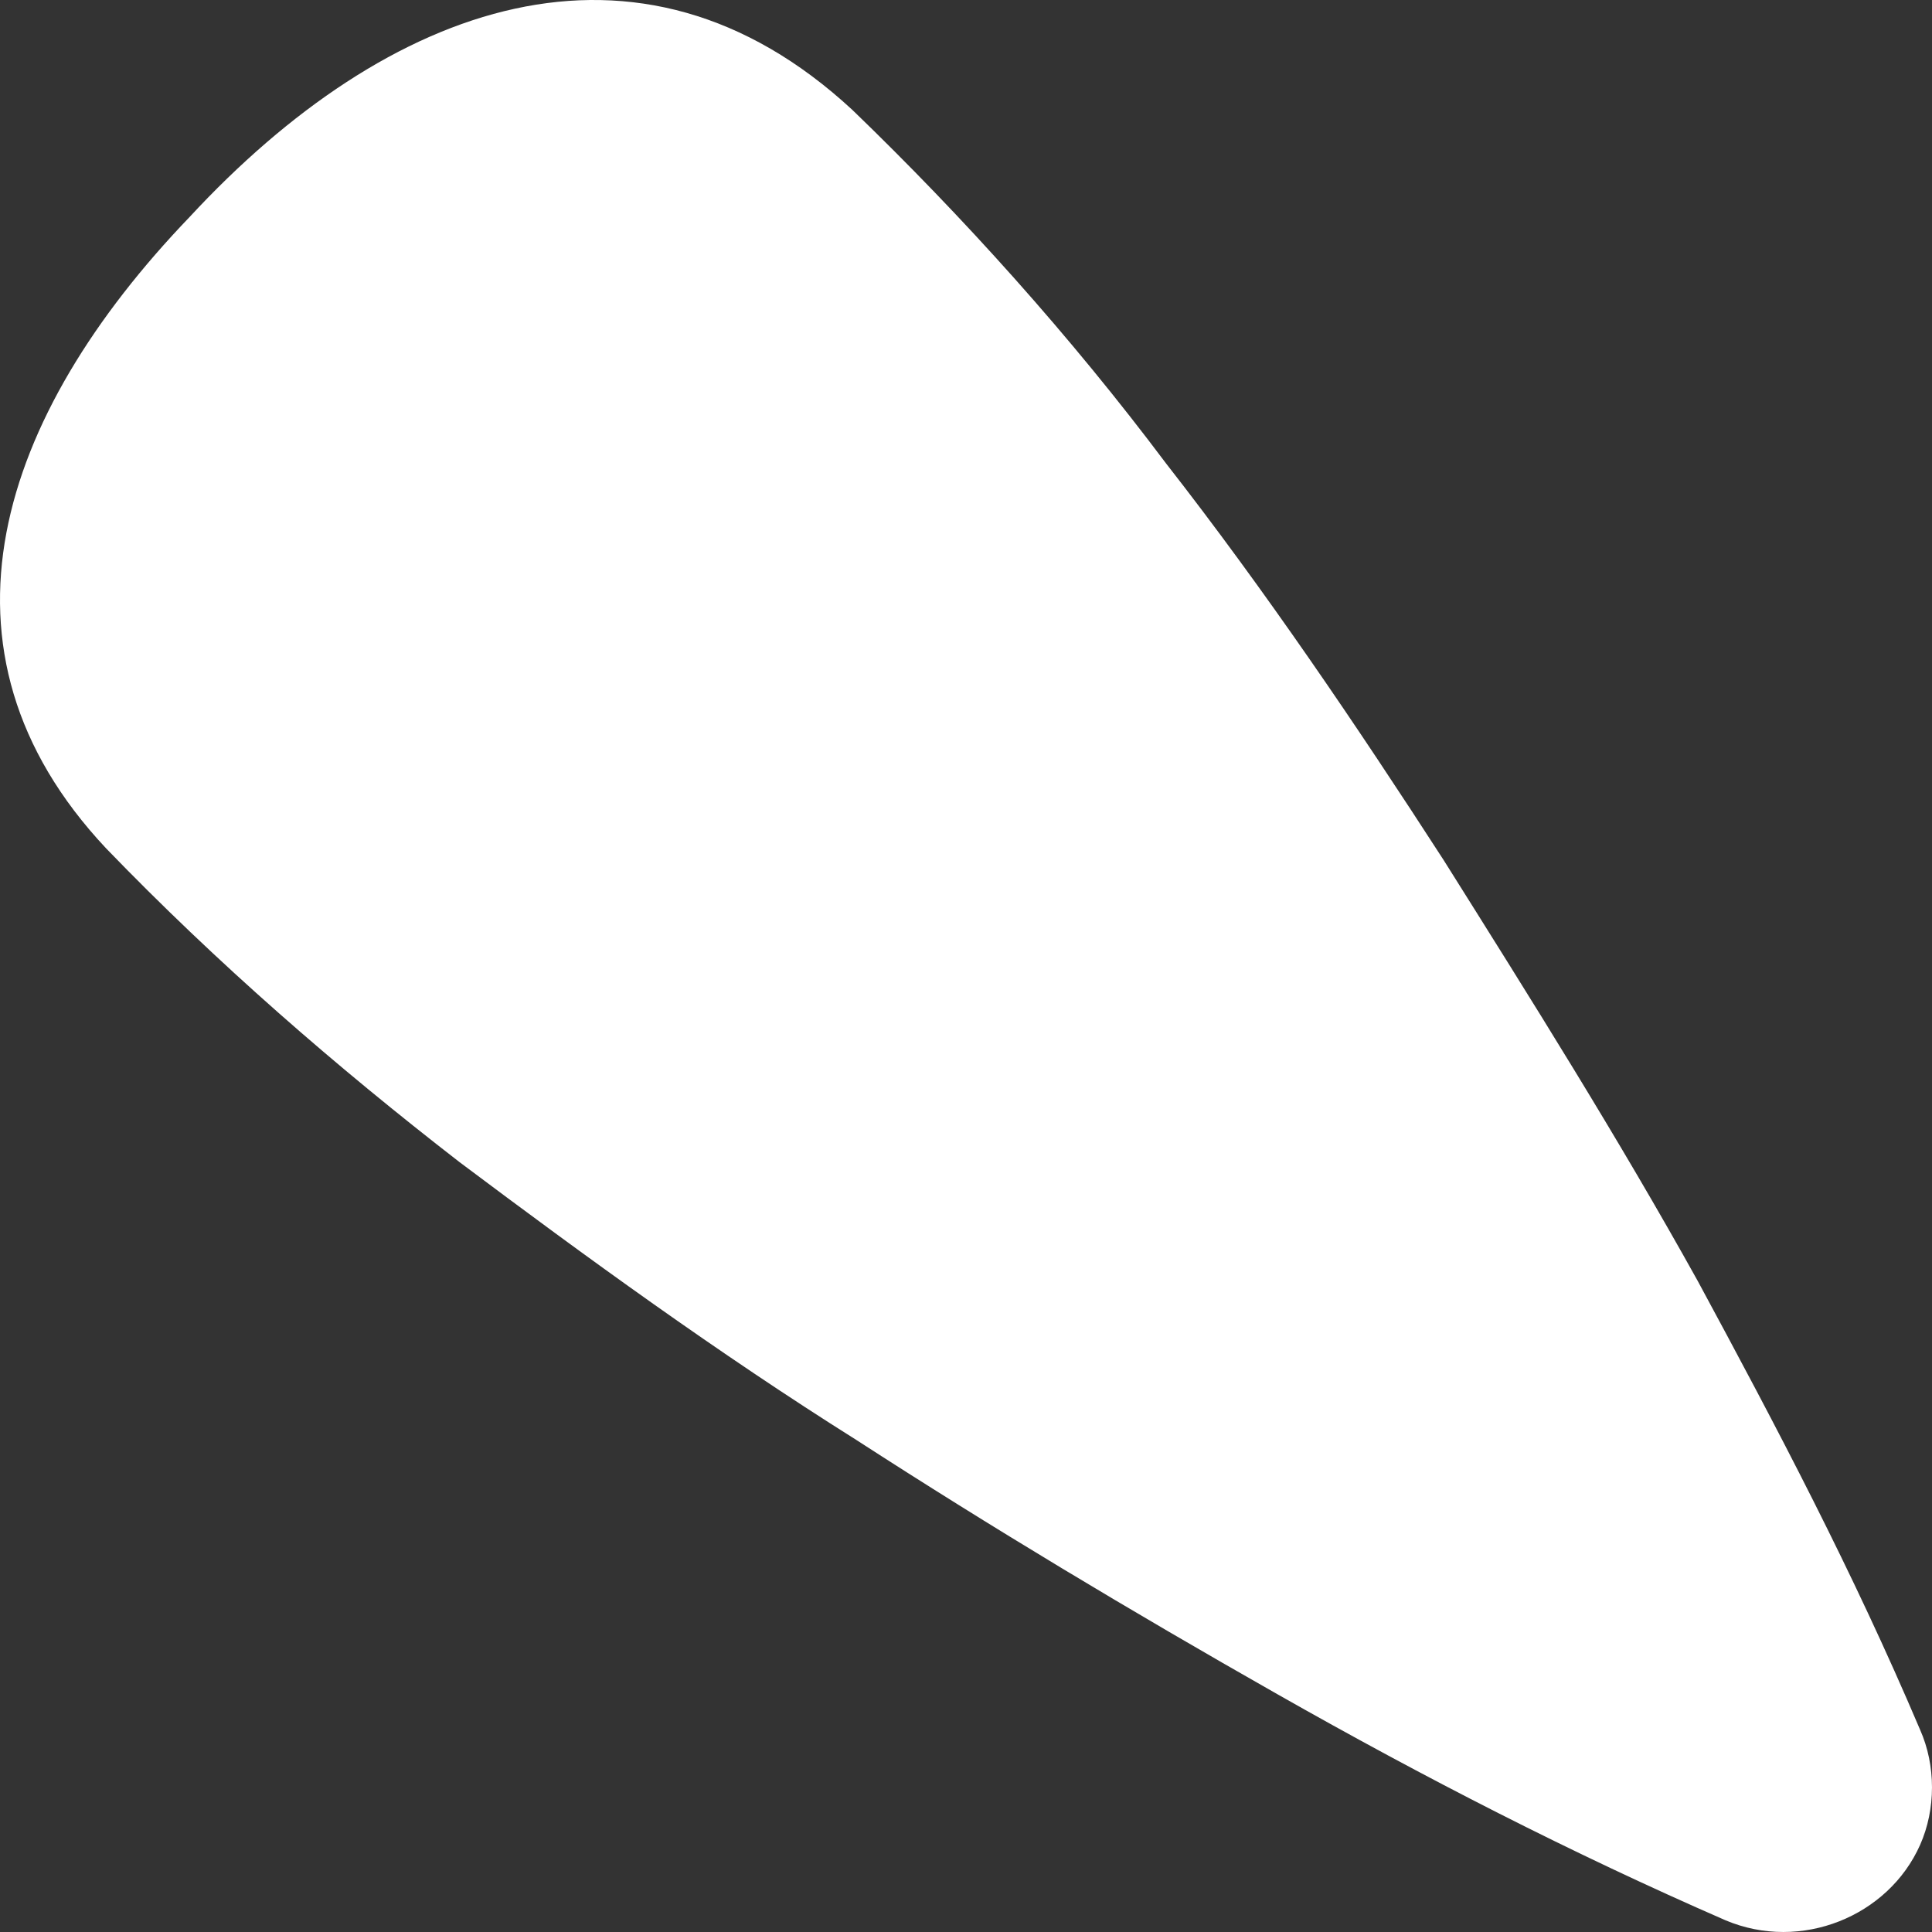 <?xml version="1.0" encoding="UTF-8"?> <svg xmlns="http://www.w3.org/2000/svg" width="99" height="99" viewBox="0 0 99 99" fill="none"><rect x="0" y="0" width="99" height="99" fill="#333333" stroke="none"/> <path d="M5.438 43.473C11.133 49.373 17.235 54.662 23.541 59.545C30.049 64.427 36.761 69.31 43.88 73.786C50.795 78.261 57.914 82.534 65.44 86.806C72.966 91.078 80.491 94.944 88.424 98.402C92.288 100.03 96.763 98.199 98.39 94.537C99.203 92.706 99.203 90.468 98.39 88.637C94.932 80.499 91.068 73.175 87 65.648C82.932 58.324 78.457 51.204 73.982 44.083C69.508 37.166 64.83 30.249 59.745 23.739C54.863 17.229 49.372 11.125 43.677 5.632C32.693 -4.54 19.879 0.139 9.71 11.125C-0.053 21.297 -4.121 33.301 5.438 43.473Z" fill="white"></path> </svg> 